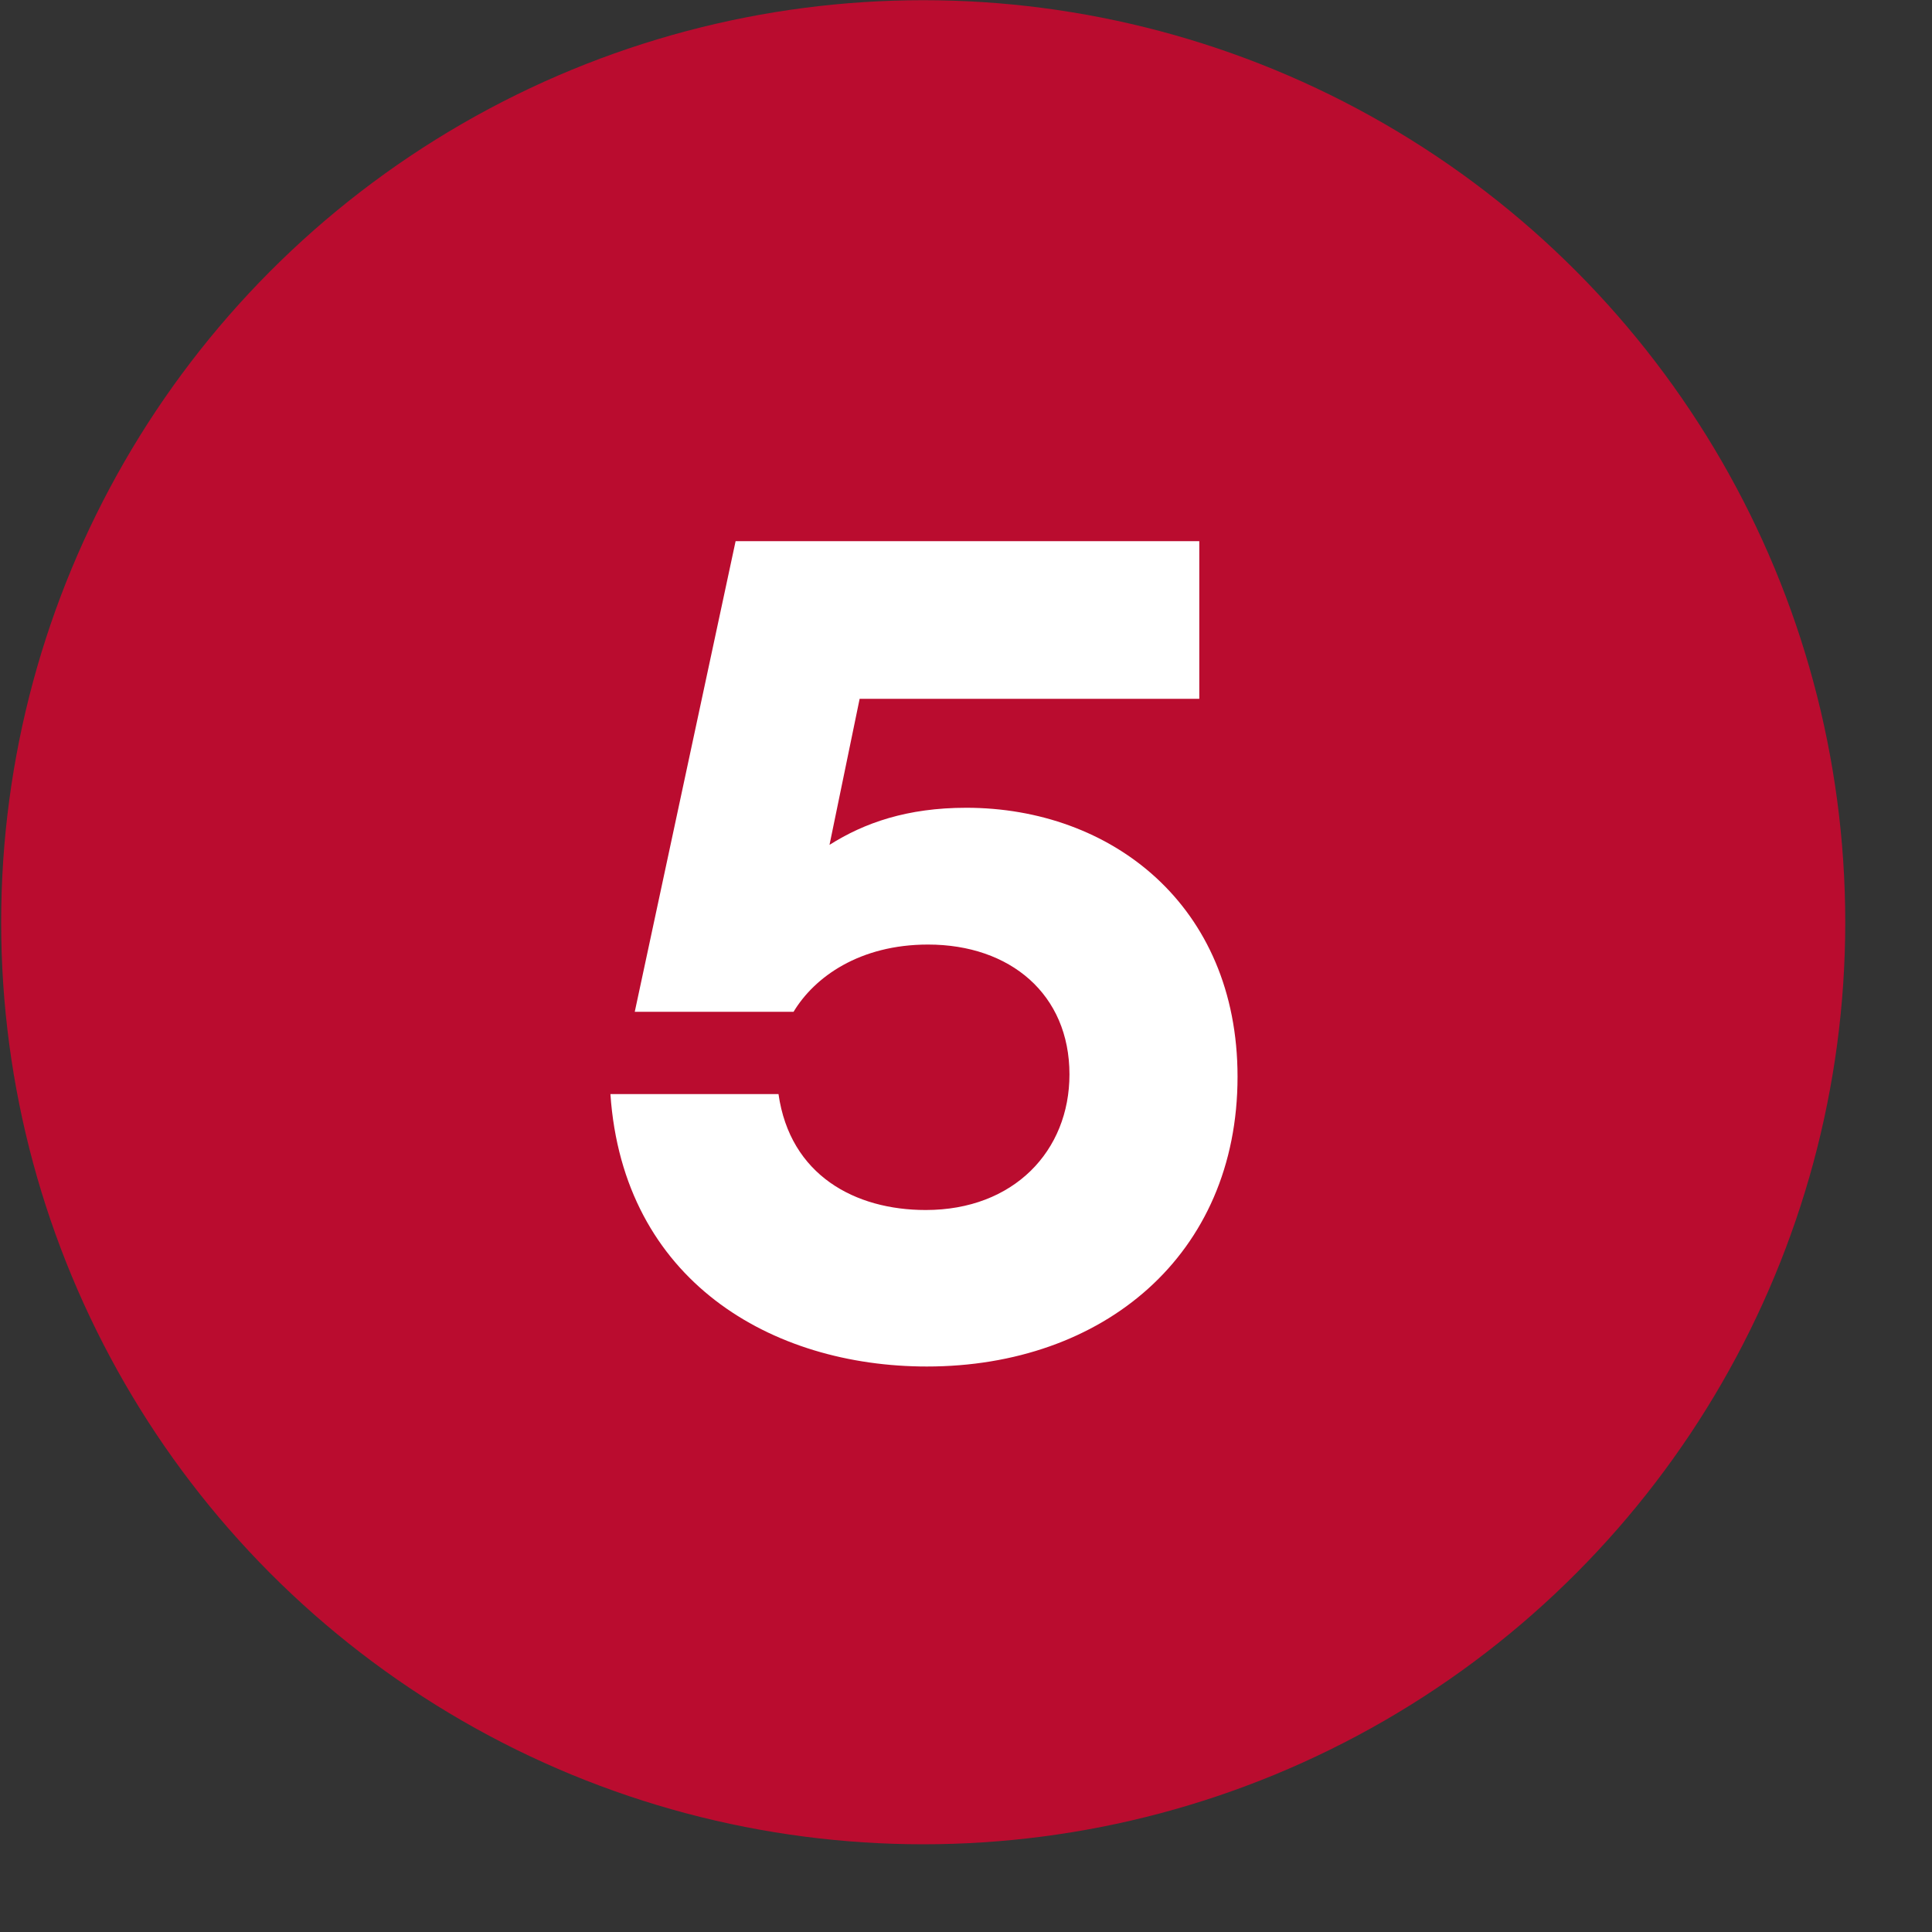 <?xml version="1.0" encoding="UTF-8"?> <svg xmlns="http://www.w3.org/2000/svg" width="20" height="20" viewBox="0 0 20 20" fill="none"><rect x="0" y="0" width="20" height="20" fill="#333333" stroke="none"/> <circle cx="9.557" cy="9.547" r="9.545" fill="#BA0C2F"></circle> <path d="M10.003 8.362C11.503 8.362 12.811 9.37 12.811 11.146C12.811 12.994 11.419 14.146 9.595 14.146C7.987 14.146 6.451 13.258 6.319 11.326L8.059 11.326C8.179 12.166 8.851 12.526 9.583 12.526C10.495 12.526 11.071 11.914 11.071 11.122C11.071 10.294 10.459 9.778 9.607 9.778C8.899 9.778 8.431 10.114 8.215 10.474L6.571 10.474L7.615 5.602L12.415 5.602L12.415 7.234L8.899 7.234L8.587 8.746C8.947 8.518 9.391 8.362 10.003 8.362Z" fill="white"></path> </svg> 